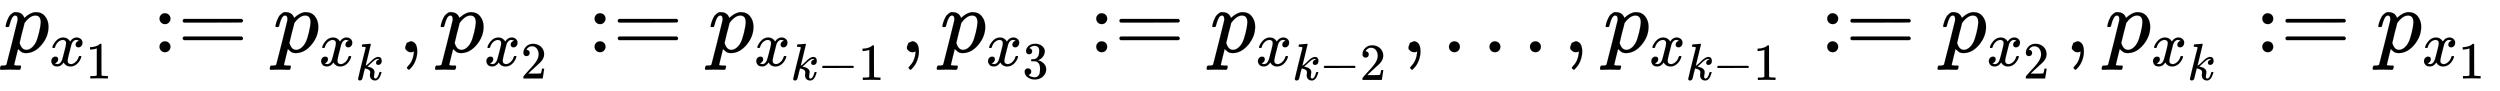 <svg xmlns:xlink="http://www.w3.org/1999/xlink" width="64.088ex" height="2.343ex" style="vertical-align:-1.005ex;margin-left:-.089ex" viewBox="-38.5 -576.1 27593.2 1008.6" xmlns="http://www.w3.org/2000/svg" aria-labelledby="MathJax-SVG-1-Title"><defs aria-hidden="true"><path stroke-width="1" id="f" d="M121 647q0 10 4 23t12 13q1 0 72 5t73 6q12 0 12-8 0-7-50-209-50-198-50-205 19 10 29 19 24 18 69 63t70 61q40 27 76 27 30 0 47-19t18-54q0-25-7-42t-19-25-21-11-18-3q-20 0-32 11t-12 29q0 25 16 41t32 21l16 3q-12 12-24 12h-4q-32-3-63-25t-73-64-66-61q2-1 15-3t24-6 26-8 27-14 22-18 17-26 6-33q0-17-5-41t-6-40q0-40 27-40 48 0 78 119 2 8 20 8h4q16 0 16-9 0-5-3-14Q455-11 378-11q-45 0-73 26t-28 75q0 18 3 31t3 24q0 22-14 38t-35 23-34 11-18 3h-2q-12-42-21-81t-14-58-9-37-7-24-7-13-11-9q-13-9-28-9-17 0-26 10t-9 17q0 10 37 160t73 295l37 145q1 13-7 16t-39 5h-18q-3 0-7 3t-3 7z"/><path stroke-width="1" id="a" d="M23 287q1 3 2 8t5 22 10 31 15 33 20 30 26 22 33 9q75 0 96-64l10 9q62 55 118 55 65 0 102-47t37-114q0-108-76-199T249-10q-22 0-39 6-11 5-23 15t-19 17l-7 8q-1-1-22-87t-21-87q0-6 8-7t37-3h25q6-7 6-9t-3-18q-3-12-6-15t-13-4h-11q-9 0-34 1t-62 1q-70 0-89-2h-8q-7 7-7 11 2 27 13 35h20q34 1 39 12 3 6 61 239t61 247q1 5 1 14 0 41-25 41-22 0-37-28t-23-61-12-36q-2-2-16-2H29q-6 6-6 9zm155-185q22-76 74-76 30 0 58 23t46 58q18 34 36 108t19 110v6q0 74-61 74-11 0-22-3t-22-9-20-13-17-15-15-15-11-14-8-10l-3-4q0-1-3-14t-11-44-14-52q-26-106-26-110z"/><path stroke-width="1" id="c" d="M213 578l-13-5q-14-5-40-10t-58-7H83v46h19q47 2 87 15t56 24 28 22q2 3 12 3 9 0 17-6V361l1-300q7-7 12-9t24-4 62-2h26V0h-11q-21 3-159 3-136 0-157-3H88v46h64q16 0 25 1t16 3 8 2 6 5 6 4v517z"/><path stroke-width="1" id="d" d="M78 370q0 24 17 42t43 18q24 0 42-16t19-43q0-25-17-43t-43-18-43 17-18 43zm0-310q0 24 17 42t43 18q24 0 42-16t19-43q0-25-17-43T139 0 96 17 78 60z"/><path stroke-width="1" id="e" d="M56 347q0 13 14 20h637q15-8 15-20 0-11-14-19l-318-1H72q-16 5-16 20zm0-194q0 15 16 20h636q14-10 14-20 0-13-15-20H70q-14 7-14 20z"/><path stroke-width="1" id="b" d="M52 289q7 42 54 97t116 56q35 0 64-18t43-45q42 63 101 63 37 0 64-22t28-59q0-29-14-47t-27-22-23-4q-19 0-31 11t-12 29q0 46 50 63-11 13-40 13-13 0-19-2-38-16-56-66-60-221-60-258 0-28 16-40t35-12q37 0 73 33t49 81q3 10 6 11t16 2h4q15 0 15-8 0-1-2-11-16-57-62-101T333-11q-70 0-106 63-41-62-94-62h-6q-49 0-70 26T35 71q0 32 19 52t45 20q43 0 43-42 0-20-12-35t-23-20-13-5l-3-1q0-1 6-4t16-7 19-3q36 0 62 45 9 16 23 68t28 108 16 66q5 27 5 39 0 28-15 40t-34 12q-40 0-75-32t-49-82q-2-9-5-10t-16-2H58q-6 6-6 11z"/><path stroke-width="1" id="g" d="M78 35v25l16 43 43 18q28 0 50-25t23-88q0-35-9-68t-21-57-26-41-24-27-13-9q-4 0-13 9t-9 13q0 4 11 16t25 30 26 50 16 73V9l-1-1q-2-1-5-2t-6-3-9-2-12-1q-27 0-44 17z"/><path stroke-width="1" id="h" d="M109 429q-27 0-43 18t-16 44q0 71 53 123t132 52q91 0 152-56t62-145q0-43-20-82t-48-68-80-74q-36-31-100-92l-59-56 76-1q157 0 167 5 7 2 24 89v3h40v-3q-1-3-13-91T421 3V0H50v31q0 7 6 15t30 35q29 32 50 56 9 10 34 37t34 37 29 33 28 34 23 30 21 32 15 29 13 32 7 30 3 33q0 63-34 109t-97 46q-33 0-58-17t-35-33-10-19q0-1 5-1 18 0 37-14t19-46q0-25-16-42t-45-18z"/><path stroke-width="1" id="i" d="M84 237v13l14 20h581q15-8 15-20t-15-20H98q-14 7-14 20z"/><path stroke-width="1" id="j" d="M127 463q-27 0-42 17t-16 44q0 55 48 98t116 43q35 0 44-1 74-12 113-53t40-89q0-52-34-101t-94-71l-3-2q0-1 9-3t29-9 38-21q82-53 82-140 0-79-62-138T238-22q-80 0-138 43T42 130q0 28 18 45t45 18q28 0 46-18t18-45q0-11-3-20t-7-16-11-12-12-8-10-4-8-3l-4-1q51-45 124-45 55 0 83 53 17 33 17 101v20q0 95-64 127-15 6-61 7l-42 1-3 2q-2 3-2 16 0 18 8 18 28 0 58 5 34 5 62 42t28 112v8q0 57-35 79-22 14-47 14-32 0-59-11t-38-23-11-12h3q3-1 8-2t10-5 12-7 10-11 8-15 3-20q0-22-14-39t-45-18z"/><path stroke-width="1" id="k" d="M78 60q0 24 17 42t43 18q24 0 42-16t19-43q0-25-17-43T139 0 96 17 78 60zm447 0q0 24 17 42t43 18q24 0 42-16t19-43q0-25-17-43T586 0t-43 17-18 43zm447 0q0 24 17 42t43 18q24 0 42-16t19-43q0-25-17-43t-43-18-43 17-18 43z"/></defs><g stroke="currentColor" fill="currentColor" stroke-width="0" transform="matrix(1 0 0 -1 0 0)" aria-hidden="true"><use xlink:href="#a"/><g transform="translate(503,-150)"><use transform="scale(0.707)" xlink:href="#b"/><use transform="scale(0.574)" xlink:href="#c" x="705" y="-243"/></g><g transform="translate(1644,0)"><use xlink:href="#d"/><use xlink:href="#e" x="278"/></g><g transform="translate(2978,0)"><use xlink:href="#a"/><g transform="translate(503,-150)"><use transform="scale(0.707)" xlink:href="#b"/><use transform="scale(0.574)" xlink:href="#f" x="705" y="-271"/></g></g><use xlink:href="#g" x="4357"/><g transform="translate(4802,0)"><use xlink:href="#a"/><g transform="translate(503,-150)"><use transform="scale(0.707)" xlink:href="#b"/><use transform="scale(0.574)" xlink:href="#h" x="705" y="-243"/></g></g><g transform="translate(6446,0)"><use xlink:href="#d"/><use xlink:href="#e" x="278"/></g><g transform="translate(7781,0)"><use xlink:href="#a"/><g transform="translate(503,-150)"><use transform="scale(0.707)" xlink:href="#b"/><g transform="translate(404,-156) scale(0.574)"><use xlink:href="#f"/><use xlink:href="#i" x="521"/><use xlink:href="#c" x="1300"/></g></g></g><use xlink:href="#g" x="9894"/><g transform="translate(10339,0)"><use xlink:href="#a"/><g transform="translate(503,-150)"><use transform="scale(0.707)" xlink:href="#b"/><use transform="scale(0.574)" xlink:href="#j" x="705" y="-242"/></g></g><g transform="translate(11983,0)"><use xlink:href="#d"/><use xlink:href="#e" x="278"/></g><g transform="translate(13318,0)"><use xlink:href="#a"/><g transform="translate(503,-150)"><use transform="scale(0.707)" xlink:href="#b"/><g transform="translate(404,-156) scale(0.574)"><use xlink:href="#f"/><use xlink:href="#i" x="521"/><use xlink:href="#h" x="1300"/></g></g></g><use xlink:href="#g" x="15430"/><use xlink:href="#k" x="15876"/><use xlink:href="#g" x="17215"/><g transform="translate(17660,0)"><use xlink:href="#a"/><g transform="translate(503,-150)"><use transform="scale(0.707)" xlink:href="#b"/><g transform="translate(404,-156) scale(0.574)"><use xlink:href="#f"/><use xlink:href="#i" x="521"/><use xlink:href="#c" x="1300"/></g></g></g><g transform="translate(20051,0)"><use xlink:href="#d"/><use xlink:href="#e" x="278"/></g><g transform="translate(21385,0)"><use xlink:href="#a"/><g transform="translate(503,-150)"><use transform="scale(0.707)" xlink:href="#b"/><use transform="scale(0.574)" xlink:href="#h" x="705" y="-243"/></g></g><use xlink:href="#g" x="22752"/><g transform="translate(23197,0)"><use xlink:href="#a"/><g transform="translate(503,-150)"><use transform="scale(0.707)" xlink:href="#b"/><use transform="scale(0.574)" xlink:href="#f" x="705" y="-271"/></g></g><g transform="translate(24853,0)"><use xlink:href="#d"/><use xlink:href="#e" x="278"/></g><g transform="translate(26188,0)"><use xlink:href="#a"/><g transform="translate(503,-150)"><use transform="scale(0.707)" xlink:href="#b"/><use transform="scale(0.574)" xlink:href="#c" x="705" y="-243"/></g></g></g></svg>